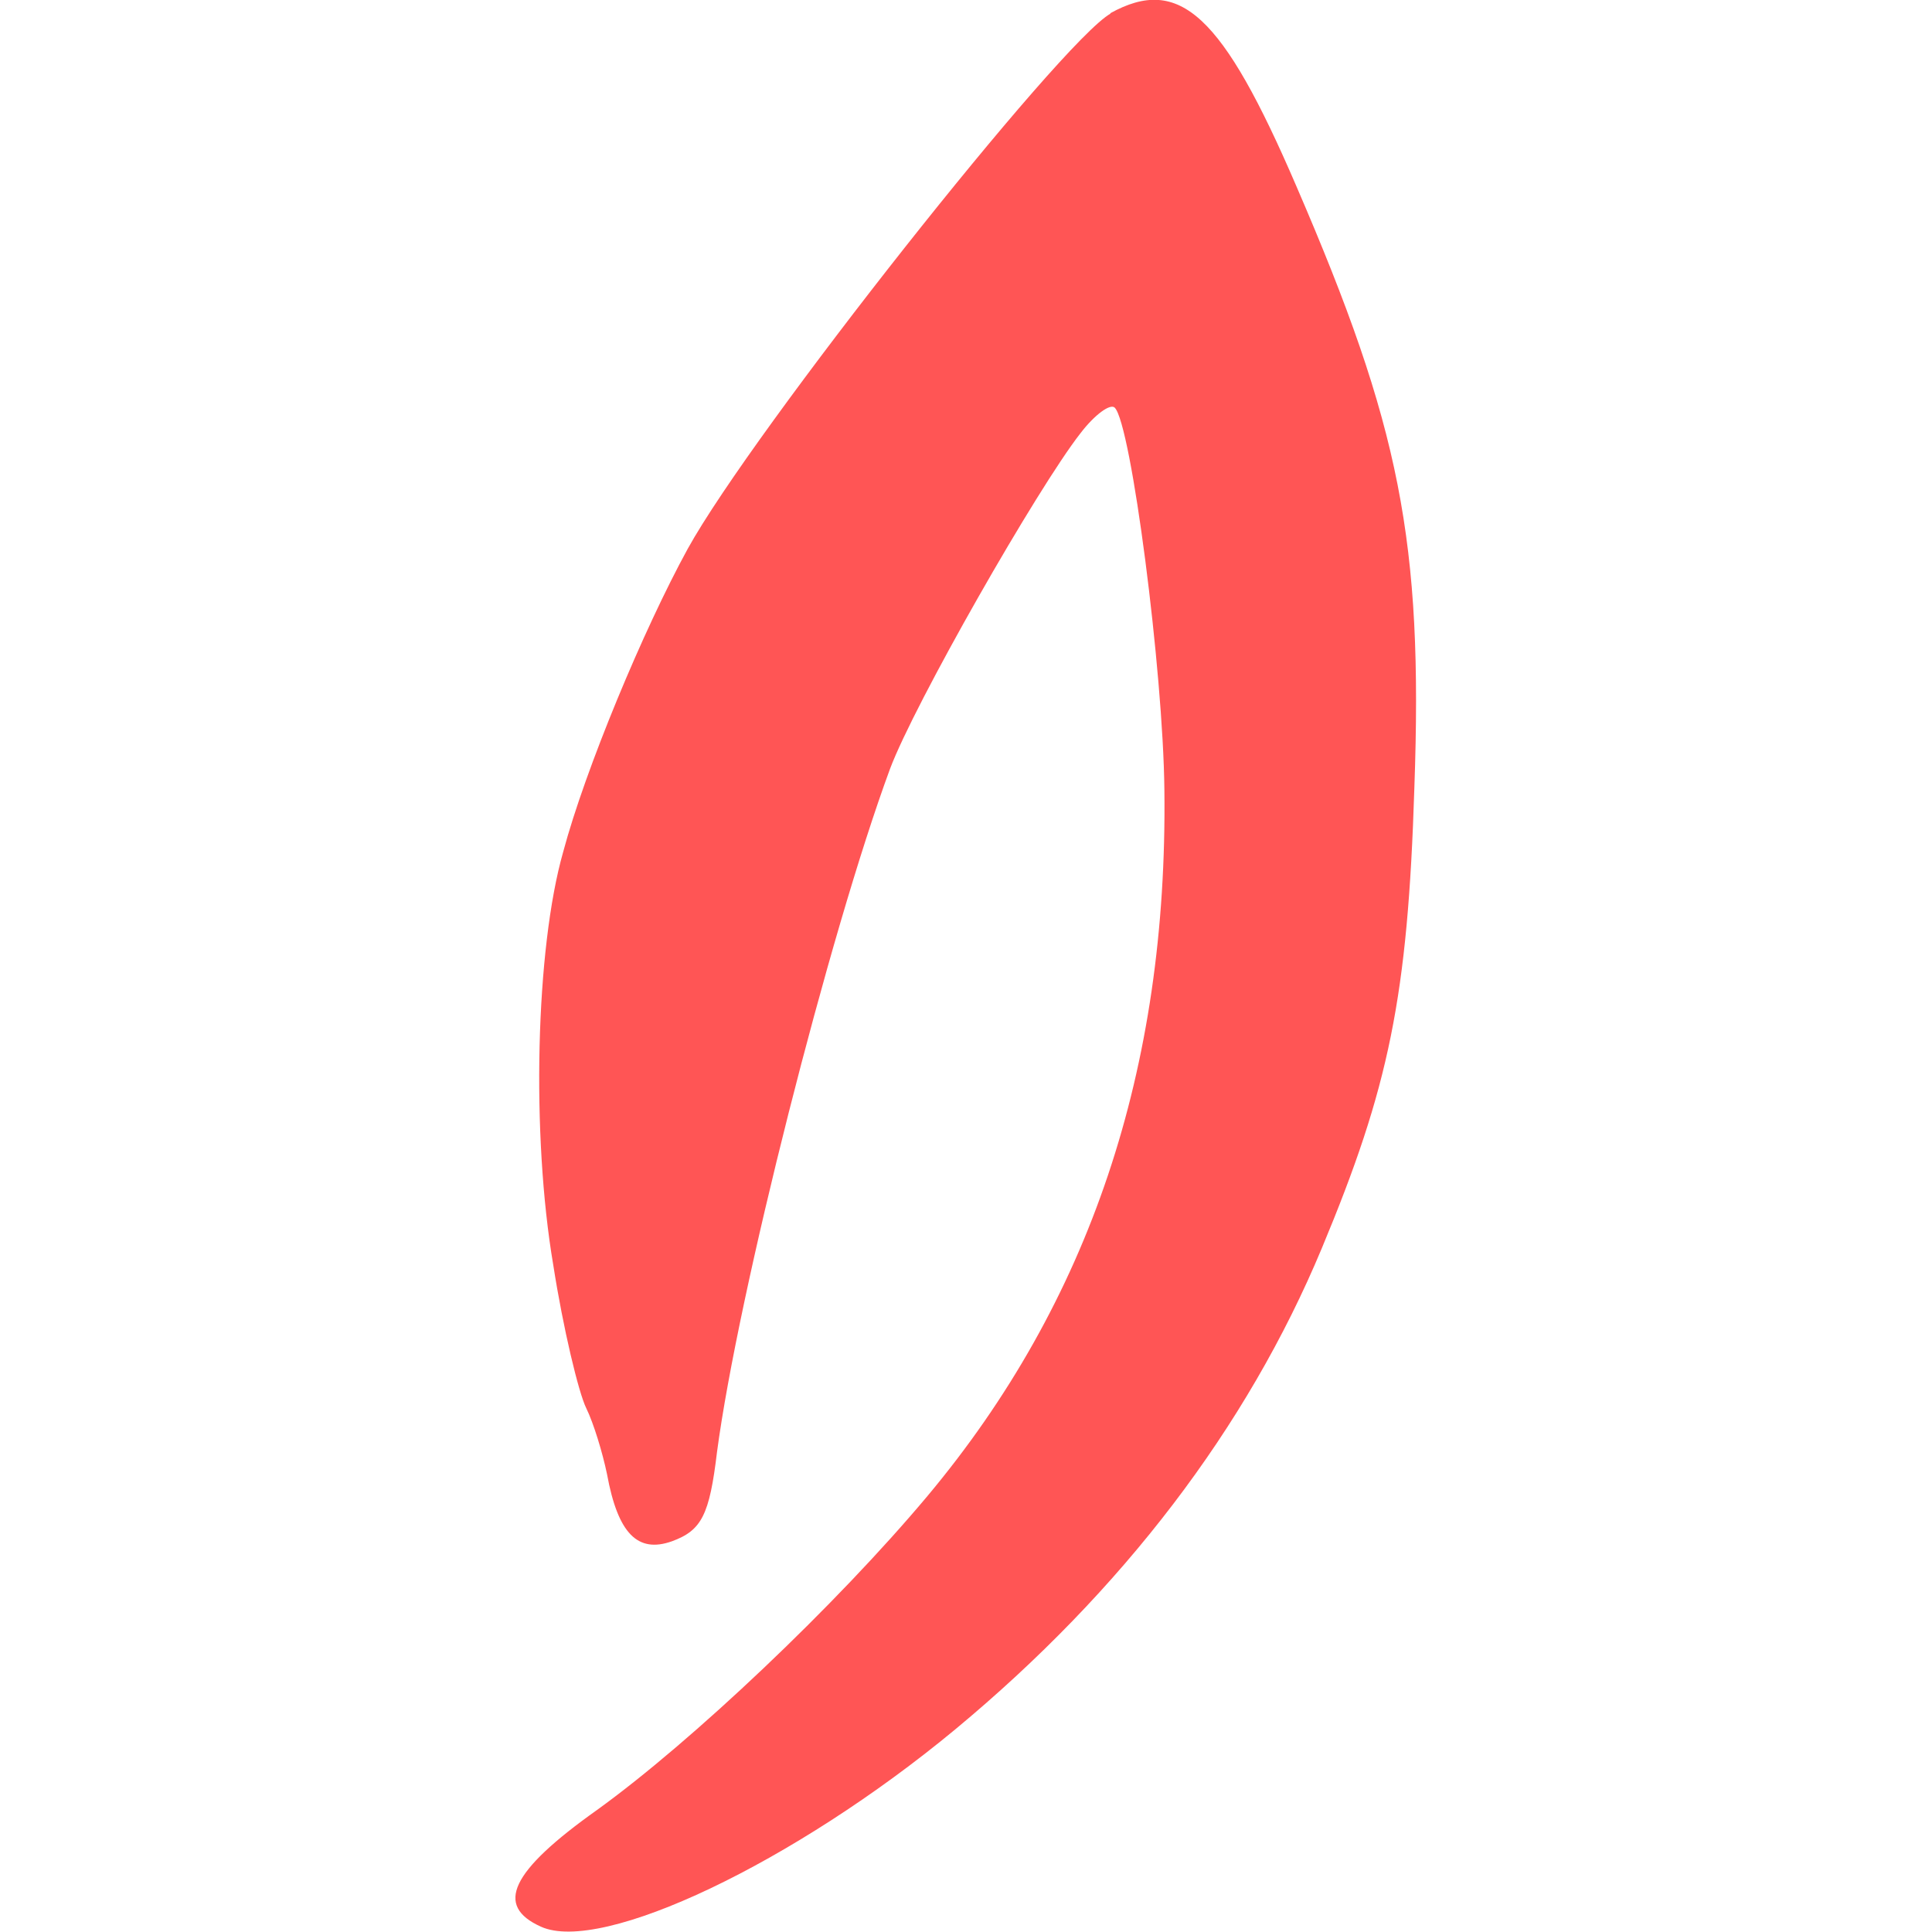 <?xml version="1.0" encoding="UTF-8"?><svg id="a" xmlns="http://www.w3.org/2000/svg" viewBox="0 0 79.76 79.76"><rect id="b" width="79.76" height="79.76" fill="#fff"/><g id="c"><path id="d" d="M45.85.56c-2.05,1.14-14.78,17.24-17.46,22.1-1.82,3.32-4.23,9.1-5.14,12.51-1.14,4-1.32,11.69-.41,17.05.41,2.64,1.05,5.28,1.36,5.91s.68,1.86.86,2.73c.45,2.46,1.27,3.27,2.68,2.77,1.23-.45,1.55-1.09,1.86-3.68.86-6.5,4.64-21.42,7.14-28.2,1-2.68,6.09-11.6,7.87-13.87.59-.77,1.23-1.23,1.41-1.05.68.68,2,10.87,2.05,15.78.14,11.55-3.09,21.15-9.78,29.15-3.77,4.5-9.73,10.14-13.64,12.96-3.59,2.55-4.23,3.96-2.32,4.82,2.5,1.14,10.46-2.64,17.1-8.14,6.91-5.73,12.05-12.46,15.14-19.87,2.77-6.64,3.55-10.37,3.82-19.01.36-10.19-.59-14.92-4.87-24.83-3.05-7.09-4.82-8.73-7.69-7.14Z" fill="#f55"/></g></svg>